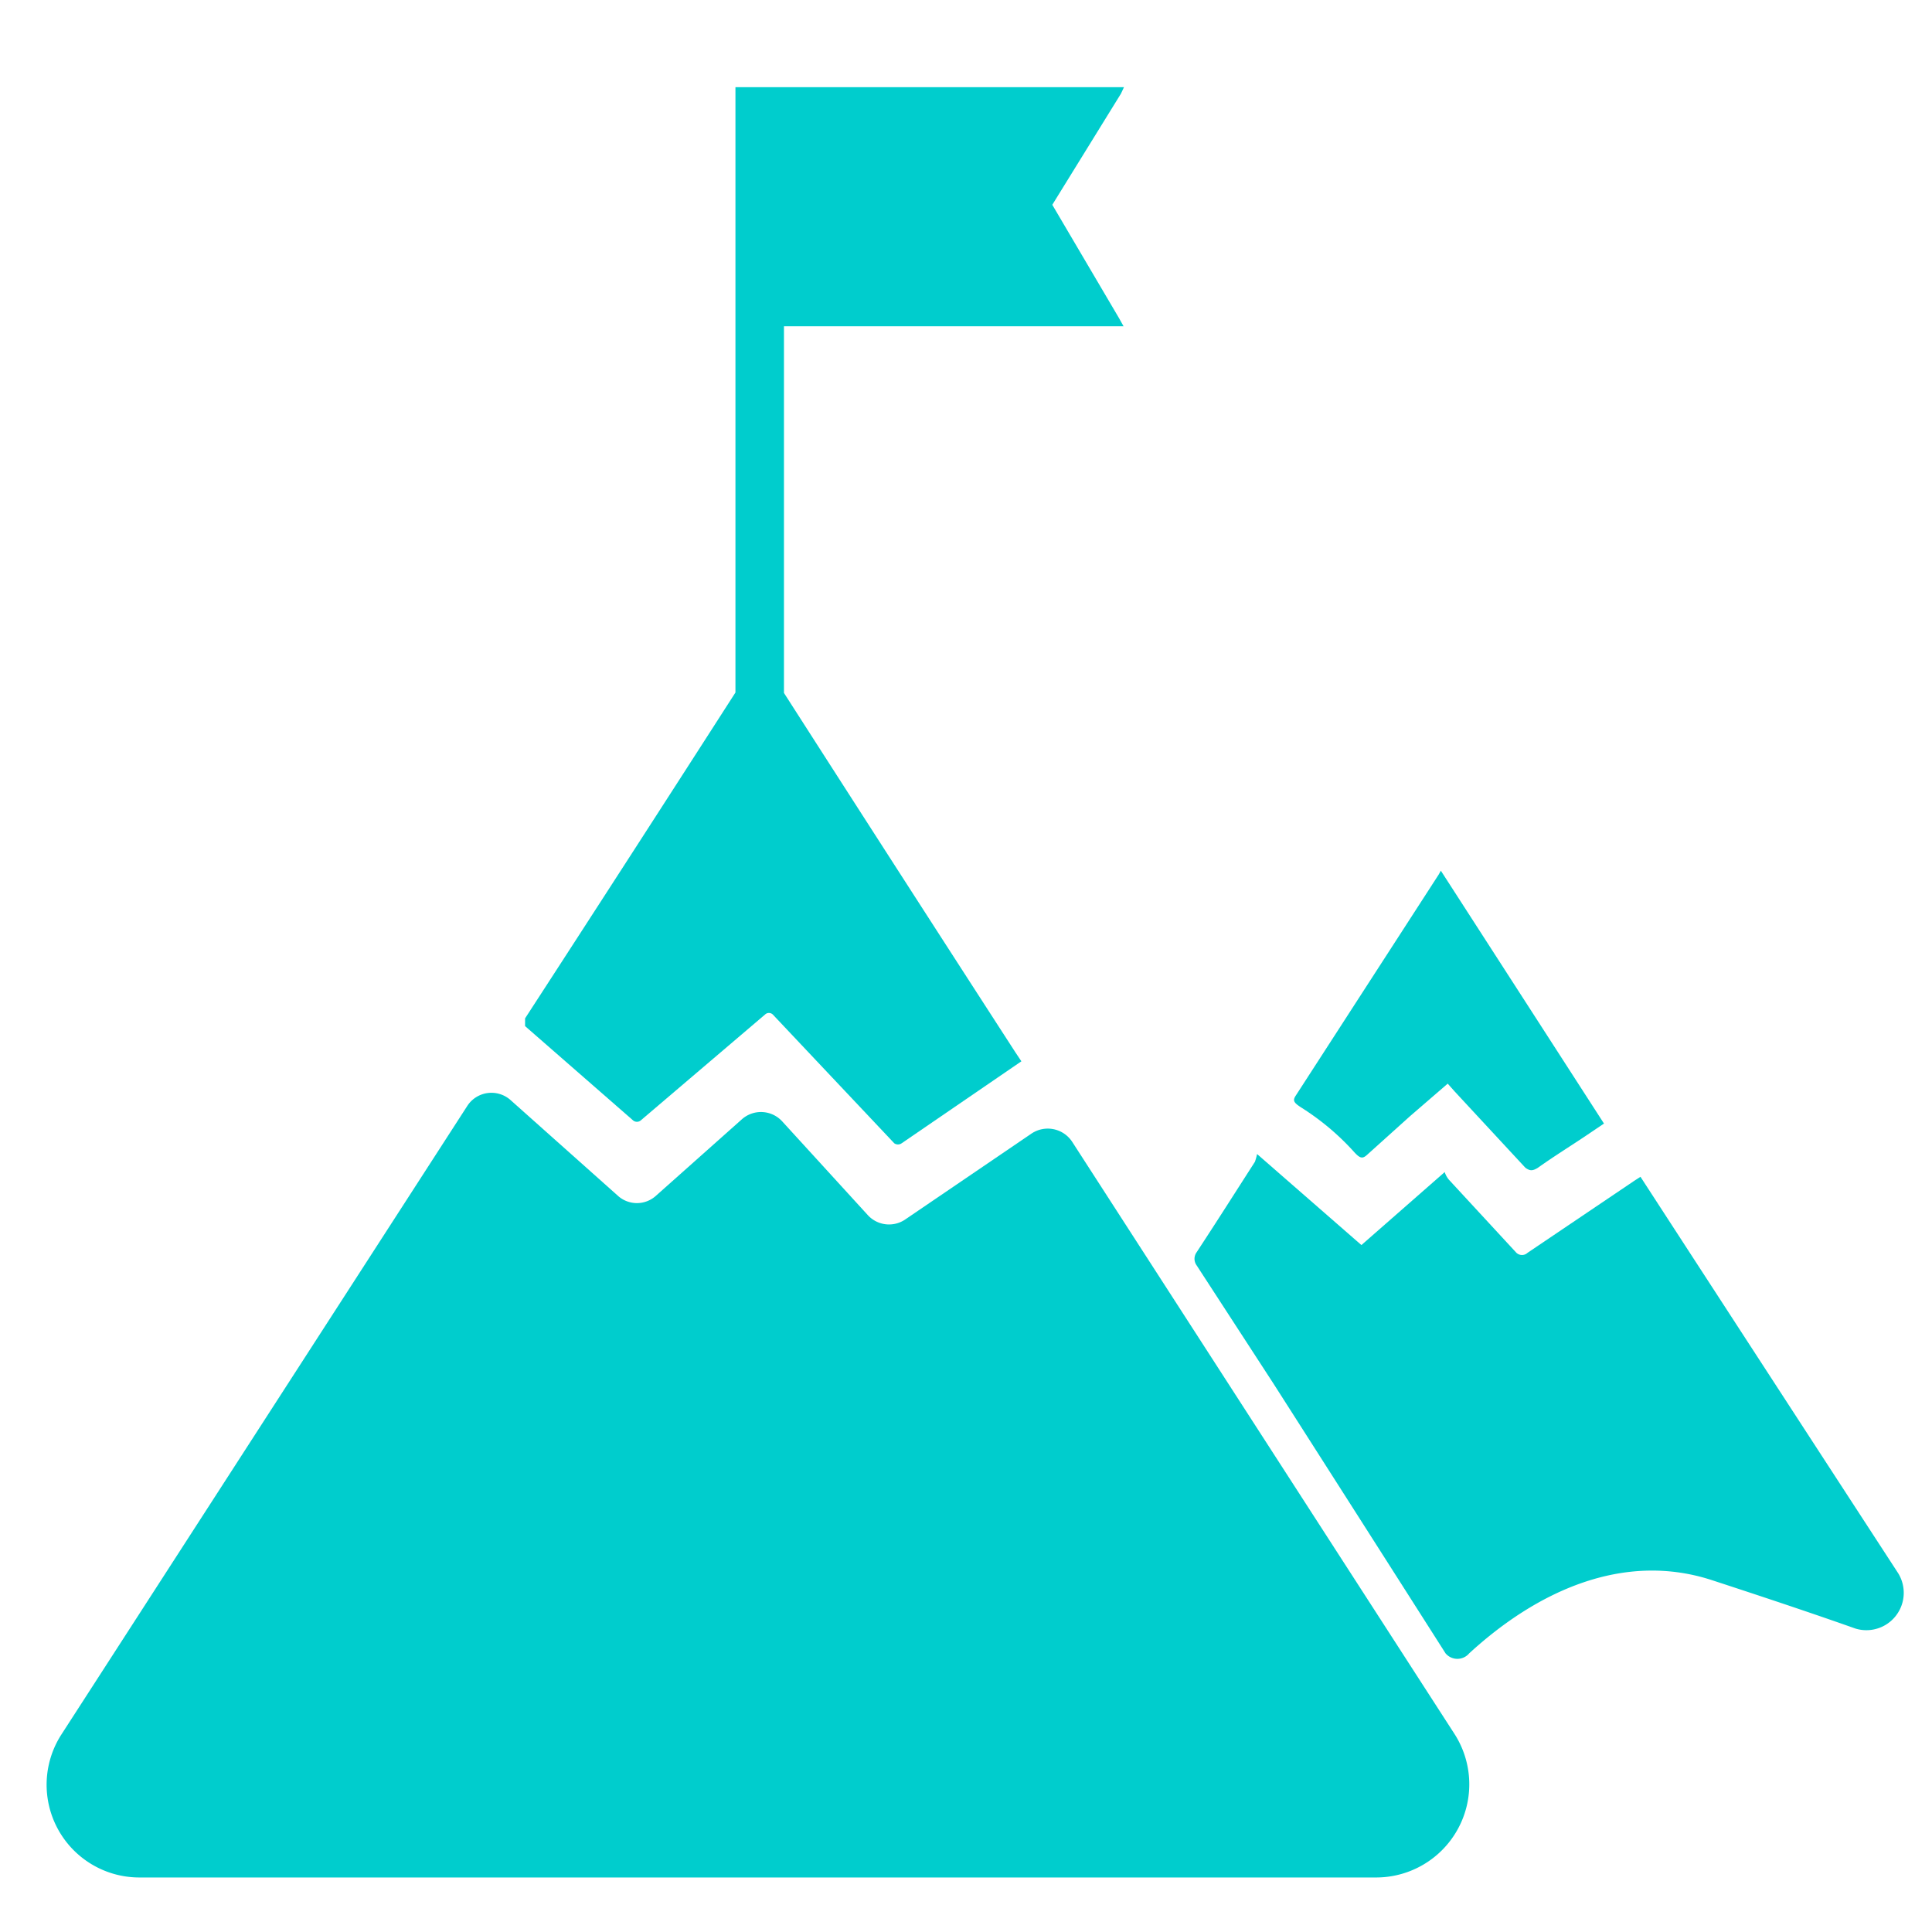 <svg id="Layer_1" data-name="Layer 1" xmlns="http://www.w3.org/2000/svg" viewBox="0 0 45 45"><defs><style>.cls-1{fill:#00cdcd;}</style></defs><path class="cls-1" d="M11.9,25.63l2.49,2.22a.66.66,0,0,0,.89,0l2-1.78a.67.67,0,0,1,.94.05l2,2.19a.67.67,0,0,0,.87.09l2.94-2a.68.68,0,0,1,.94.19l8.91,13.8a2.17,2.17,0,0,1-1.82,3.34H3.25a2.16,2.16,0,0,1-1.82-3.33l9.46-14.65A.67.67,0,0,1,11.9,25.63Z"/><path class="cls-1" d="M29.28,26.88,31.71,29l1.94-1.7a.52.52,0,0,0,.1.18l1.57,1.7a.19.19,0,0,0,.26,0l2.49-1.68.14-.09q3,4.62,6,9.23a.87.87,0,0,1-1,1.29c-.76-.27-1.82-.63-3.32-1.12-2.06-.68-4.08.24-5.67,1.7a.36.36,0,0,1-.55,0q-2-3.14-4-6.27l-1.8-2.77a.26.26,0,0,1,0-.3c.46-.7.91-1.41,1.36-2.11A1.57,1.57,0,0,0,29.28,26.88Z"/><path class="cls-1" d="M23.79,24.72,21,26.63a.15.15,0,0,1-.17,0l-2.83-3a.13.13,0,0,0-.18,0L14.92,26.1a.14.14,0,0,1-.17,0l-2.52-2.2,0-.18q2.46-3.79,4.9-7.59c0-3.34,0-10.76,0-14.1h9.05l-.07.15L24.51,4.77l1.56,2.65.1.18H18.26c0,1.49,0,7.05,0,8.54q2.68,4.18,5.39,8.37Z"/><path class="cls-1" d="M33.56,20.28l3.8,5.89-.46.31c-.36.24-.73.47-1.08.72-.13.08-.19.07-.29,0l-1.65-1.78-.16-.18-.88.76-1,.9c-.11.1-.17.08-.32-.09a5.87,5.87,0,0,0-1.19-1c-.19-.12-.23-.17-.15-.29l3.33-5.15Z"/></svg>